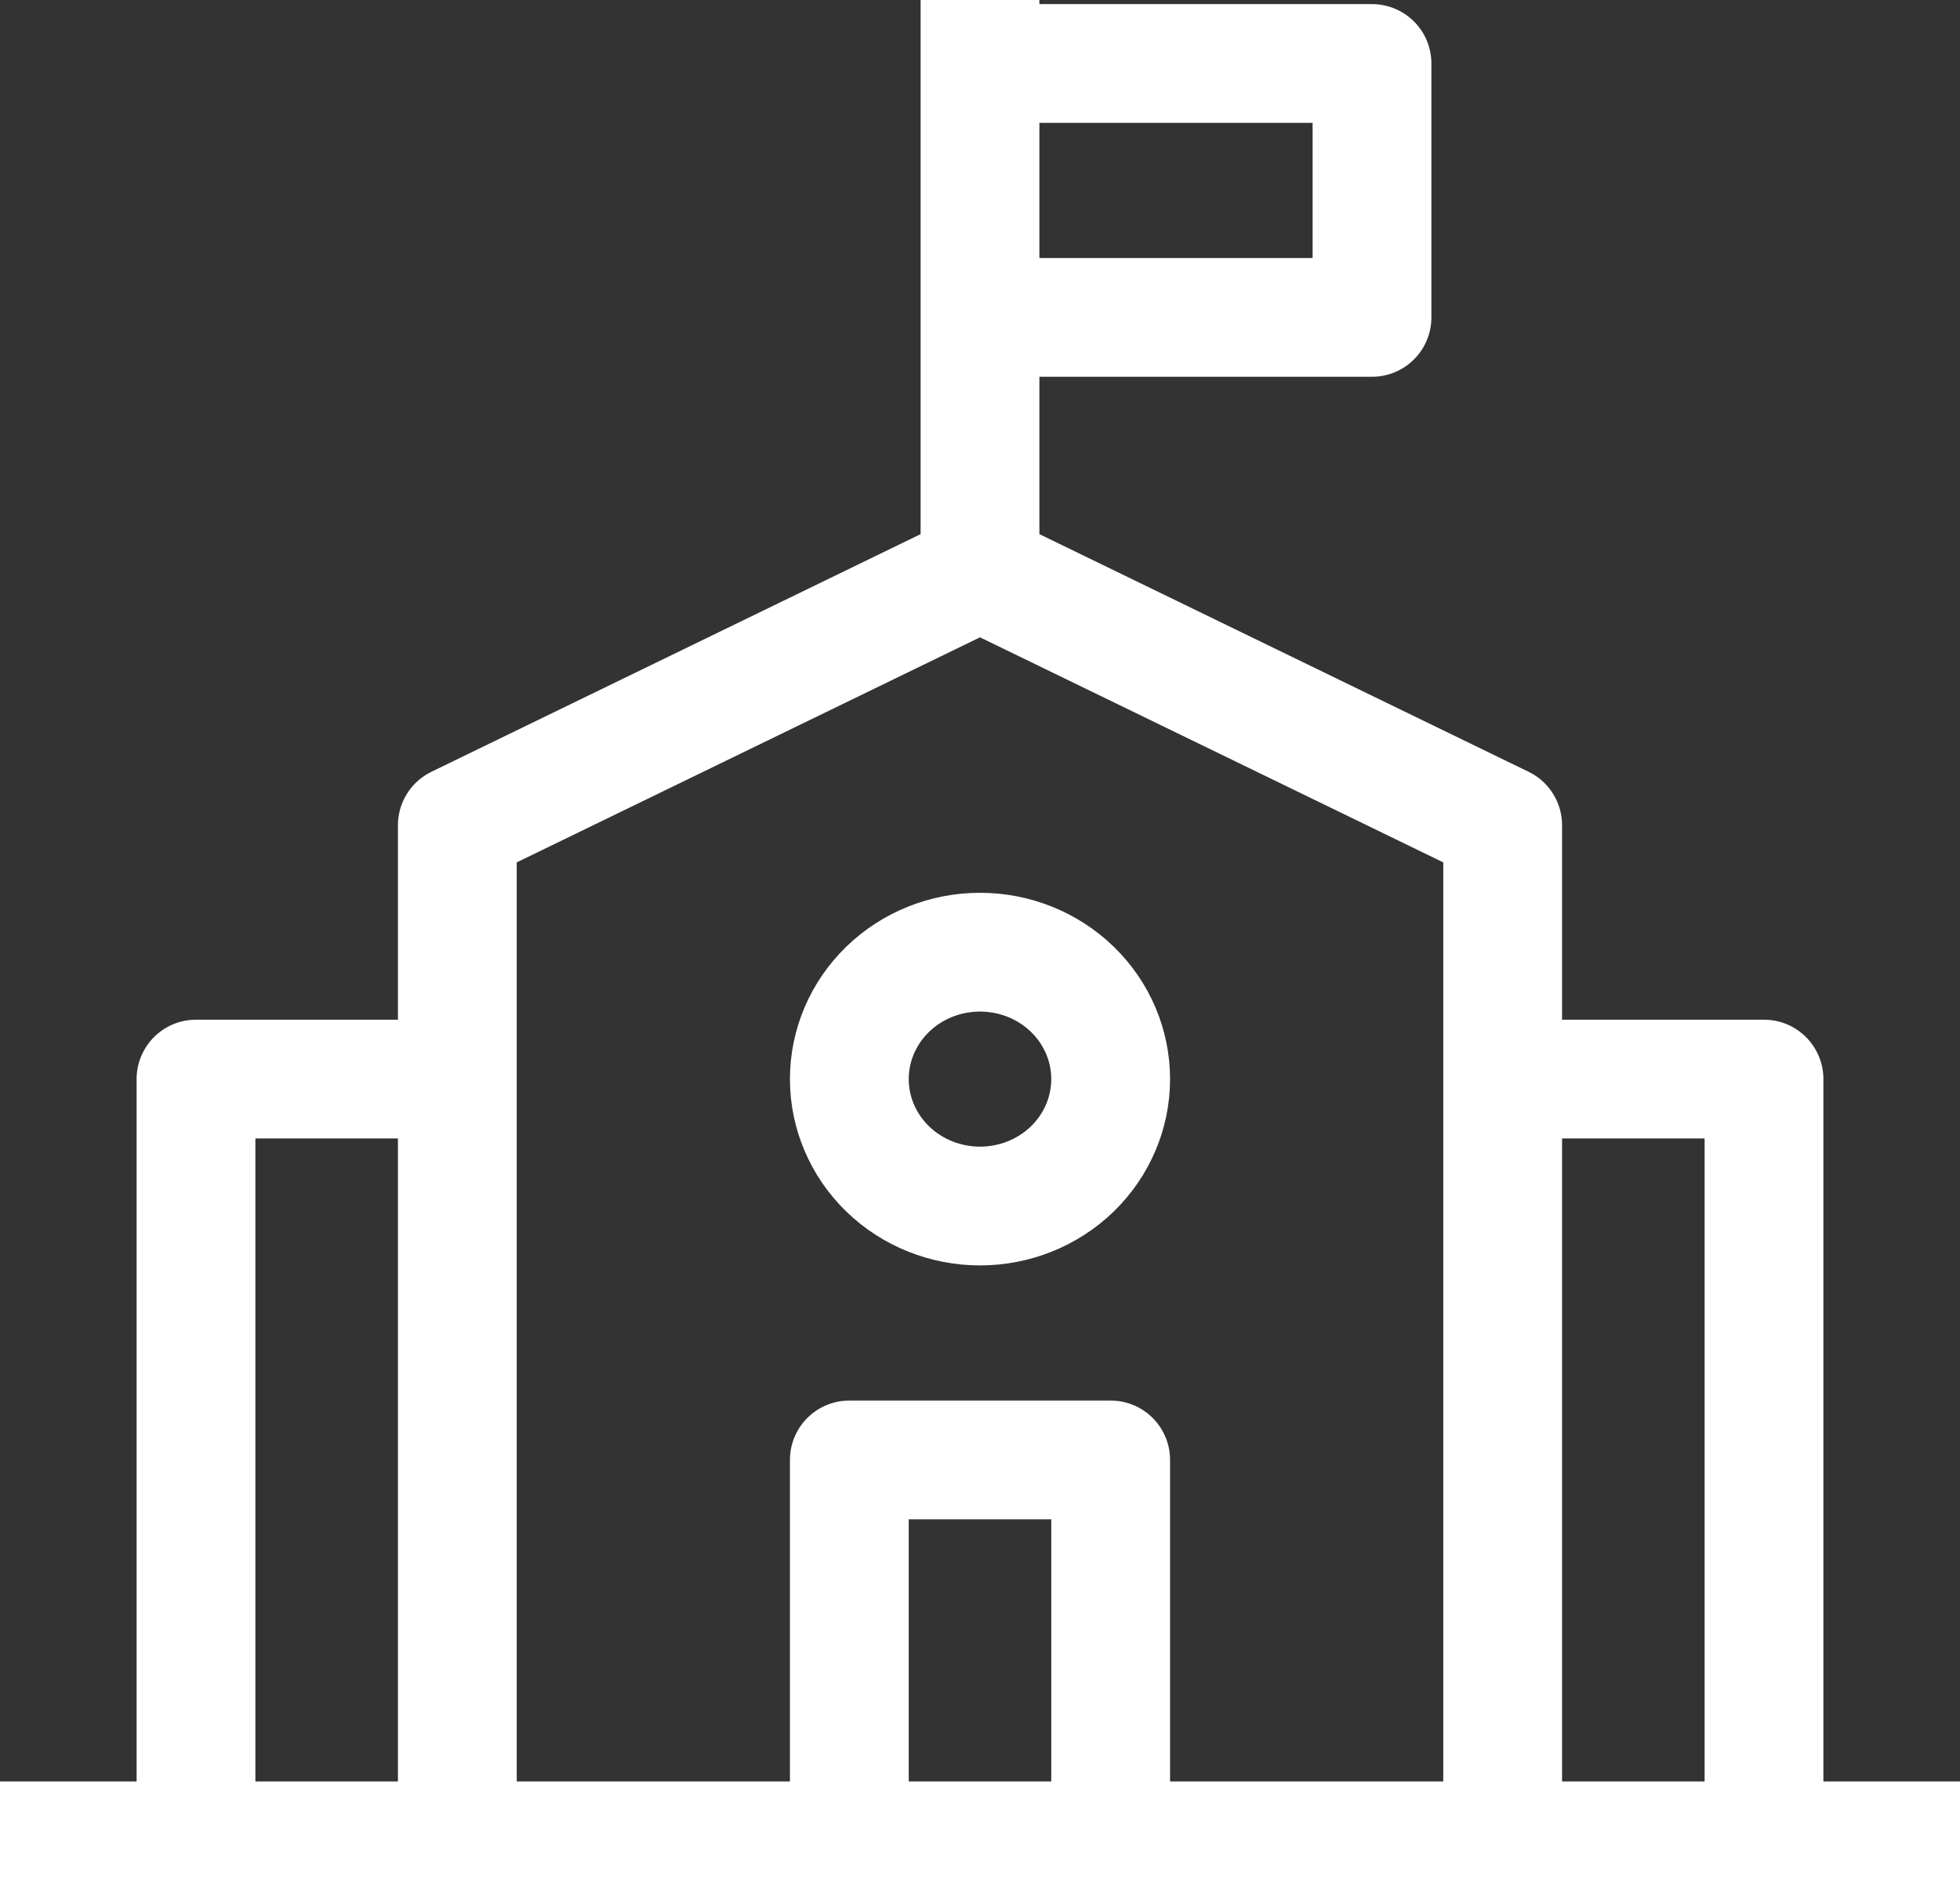 <?xml version="1.0" encoding="utf-8"?>
<svg xmlns="http://www.w3.org/2000/svg" fill="none" height="100%" overflow="visible" preserveAspectRatio="none" style="display: block;" viewBox="0 0 33 32" width="100%">
<rect x="0" y="0" width="33" height="32" fill="#333333" stroke="none"/>
<path d="M16.5 9.621L25.3 13.897V31H7.7V13.897L16.5 9.621ZM16.5 9.621V0M0 31H33M3.3 31V18.172H7.7M29.7 31V18.172H25.3M14.3 31V24.586H18.7V31M16.5 1.069H23.1V5.345H16.5M16.5 20.31C15.916 20.31 15.357 20.085 14.944 19.684C14.532 19.283 14.3 18.739 14.3 18.172C14.3 17.605 14.532 17.062 14.944 16.661C15.357 16.26 15.916 16.035 16.5 16.035C17.084 16.035 17.643 16.26 18.056 16.661C18.468 17.062 18.7 17.605 18.7 18.172C18.7 18.739 18.468 19.283 18.056 19.684C17.643 20.085 17.084 20.31 16.5 20.31Z" id="Vector" stroke="white" stroke-linejoin="round" stroke-width="2"/>
</svg>
